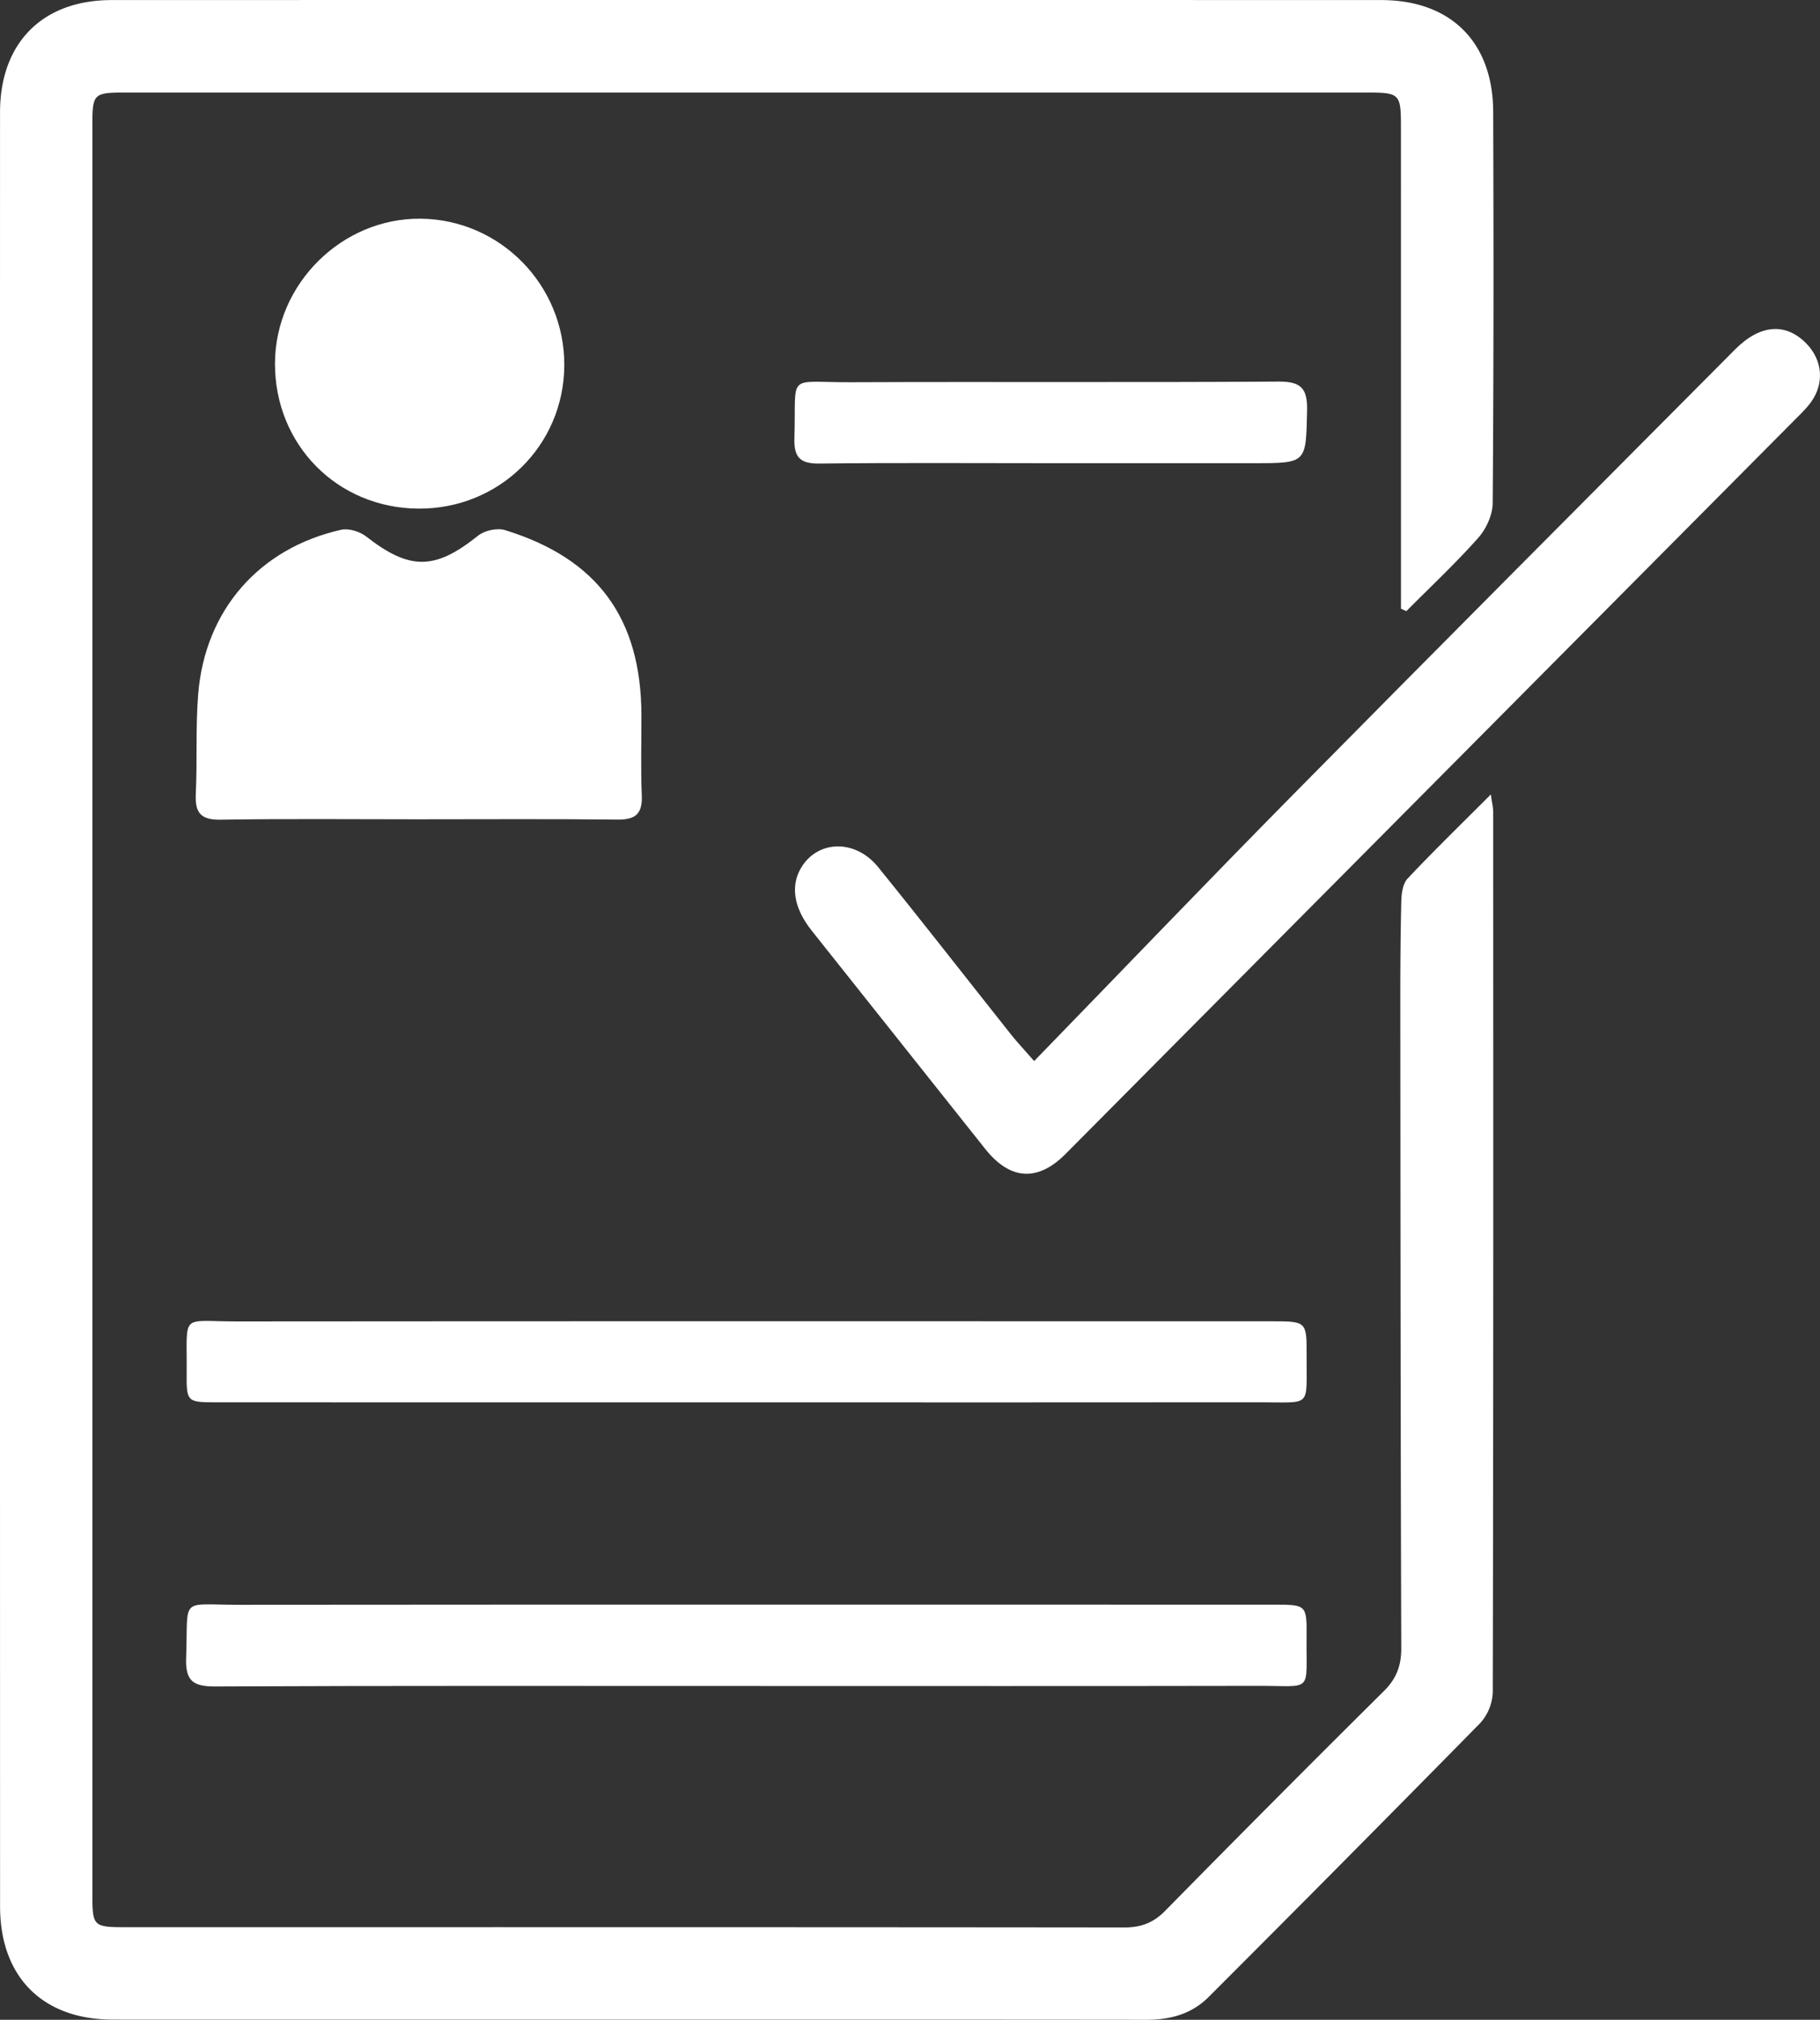 <svg xmlns="http://www.w3.org/2000/svg" viewBox="0 0 55 61"><rect x="0" y="0" width="55" height="61" fill="#333333" stroke="none"/><g fill="#FFF"><path d="M42.337 18.384v-.776l-.001-13.763c0-1.021-.029-1.05-1.055-1.05H3.784c-.953 0-.992.037-.992.968v53.44c0 .979.025 1 1.023 1 10.053 0 20.105-.003 30.158.008.503.001.877-.136 1.237-.501a726.12 726.12 0 0 1 6.612-6.639c.381-.378.526-.769.524-1.301-.021-6.445-.024-12.89-.029-19.334-.001-1.074.004-2.148.03-3.221.006-.232.046-.527.189-.68.792-.84 1.62-1.645 2.517-2.542.034.25.071.391.071.533.003 8.862.007 17.723-.013 26.585a1.474 1.474 0 0 1-.385.934 1389.8 1389.8 0 0 1-8.202 8.267c-.516.517-1.163.689-1.885.688-6.249-.007-12.499-.004-18.748-.004-4.159 0-8.318.002-12.477-.001-2.123-.001-3.411-1.284-3.412-3.421-.003-18.06-.004-36.119-.001-54.179C.001 1.293 1.285.003 3.373.002c12.789-.003 25.577-.003 38.366 0 2.103.001 3.379 1.267 3.385 3.379.013 3.939.015 7.877-.015 11.816-.003.354-.196.776-.435 1.045-.687.772-1.444 1.481-2.174 2.215l-.163-.073z"/><path d="M31.252 32.045c2.649-2.726 5.223-5.412 7.836-8.058 4.436-4.492 8.895-8.96 13.347-13.435.753-.757 1.529-.815 2.152-.178.489.501.554 1.201.14 1.772-.156.215-.356.399-.544.589L36.256 30.769c-1.352 1.36-2.702 2.723-4.055 4.082-.844.847-1.676.792-2.427-.151l-5.245-6.594c-.561-.705-.658-1.402-.276-1.967.524-.775 1.615-.778 2.283.047 1.361 1.679 2.689 3.385 4.033 5.077.175.219.369.423.683.782zm-8.746 10.308l-15.933-.001c-.93 0-.94-.004-.932-.917.016-1.806-.21-1.526 1.512-1.527 10.422-.009 20.844-.005 31.267-.004 1.065 0 1.071.002 1.065 1.041-.01 1.578.176 1.405-1.378 1.406-5.201.006-10.401.002-15.601.002zm.065 8.566c-5.357 0-10.715-.011-16.072.014-.664.003-.899-.169-.874-.862.067-1.879-.22-1.603 1.593-1.604 10.426-.009 20.851-.005 31.277-.004.989 0 .998.002.989.989-.016 1.696.212 1.46-1.441 1.463-5.158.01-10.315.004-15.472.004zm9.129-36.93c-2.31 0-4.621-.016-6.931.011-.581.007-.78-.176-.762-.767.062-2.004-.273-1.681 1.699-1.689 4.31-.018 8.62.009 12.929-.02.678-.004.88.2.865.876-.036 1.587-.004 1.588-1.603 1.589H31.7zm-12.316 7.617c-.006-2.926-1.322-4.734-4.12-5.595-.238-.074-.62.008-.817.167-1.301 1.043-2.064 1.052-3.378.027-.194-.152-.529-.257-.76-.205-2.478.557-4.115 2.428-4.32 4.966-.081 1-.024 2.01-.072 3.013-.028.576.157.787.753.777 1.976-.032 3.953-.012 5.93-.012 2.021 0 4.042-.014 6.063.009.547.006.755-.179.732-.734-.034-.802-.009-1.608-.011-2.413zM12.716 6.605C10.332 6.58 8.32 8.573 8.31 10.969c-.01 2.459 1.88 4.375 4.333 4.392 2.44.017 4.397-1.902 4.41-4.324.013-2.42-1.931-4.407-4.337-4.432z"/></g><path fill="#FFF" d="M-14.75-13.75H1.375v4.5H-14.75z"/></svg>